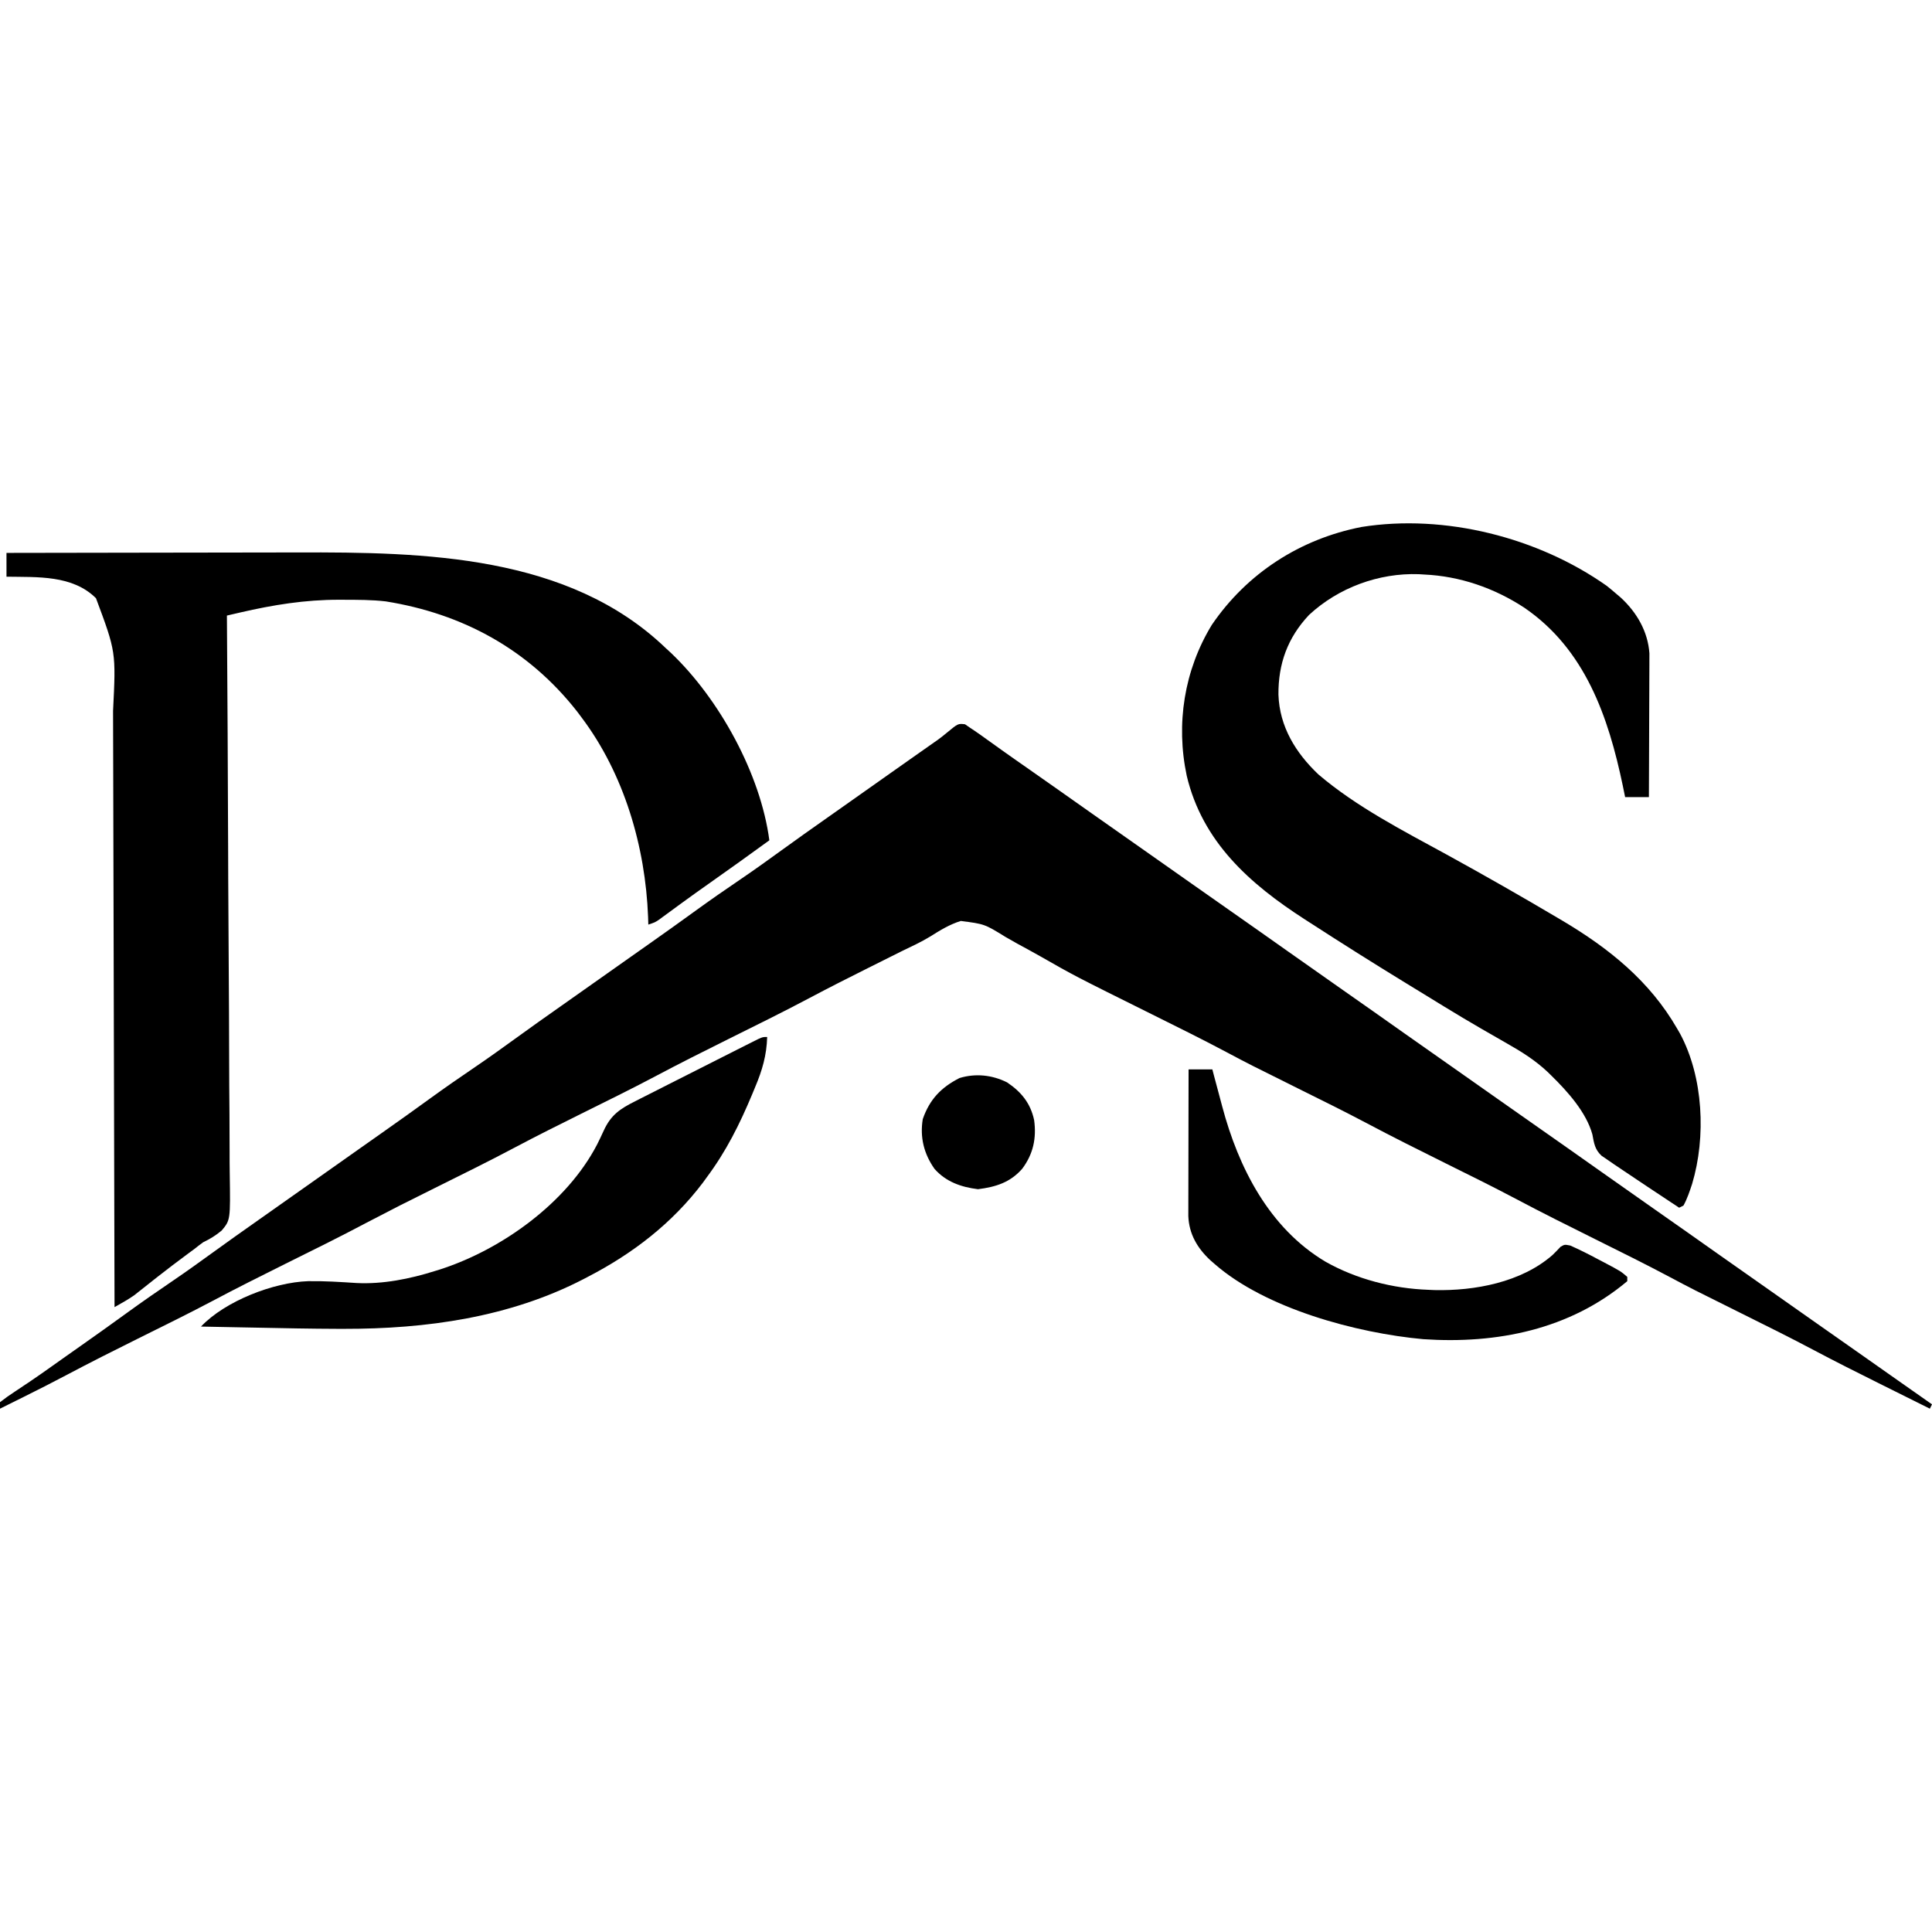 <svg xmlns="http://www.w3.org/2000/svg" xmlns:xlink="http://www.w3.org/1999/xlink" id="Layer_1" x="0px" y="0px" width="512px" height="512px" viewBox="0 0 512 512" xml:space="preserve"><g>	<path d="M255.729,191.938c0.702,0.483,0.702,0.483,1.415,0.975c0.313,0.207,0.625,0.412,0.947,0.624  c1.147,0.77,2.269,1.573,3.384,2.383c0.873,0.624,1.743,1.248,2.616,1.87c0.457,0.328,0.911,0.653,1.38,0.99  c2.368,1.69,4.754,3.35,7.139,5.015c5.559,3.887,11.102,7.8,16.646,11.716c5.238,3.705,10.486,7.394,15.745,11.071  c3.445,2.409,6.882,4.83,10.312,7.257c3.132,2.213,6.272,4.413,9.413,6.609c5.56,3.887,11.105,7.8,16.646,11.716  c4.753,3.36,9.512,6.711,14.28,10.047c5.562,3.889,11.104,7.801,16.646,11.717c5.24,3.703,10.488,7.394,15.745,11.07  c3.445,2.409,6.882,4.829,10.313,7.257c3.132,2.21,6.271,4.411,9.411,6.608c5.562,3.889,11.105,7.801,16.648,11.719  c4.752,3.359,9.511,6.709,14.279,10.045c5.562,3.888,11.104,7.801,16.644,11.716c5.24,3.703,10.49,7.394,15.747,11.071  c3.445,2.409,6.882,4.829,10.313,7.257c3.614,2.553,7.239,5.091,10.864,7.625c3.575,2.5,7.146,5.016,10.707,7.532  c3.004,2.122,6.016,4.238,9.031,6.34c-0.188,0.38-0.379,0.76-0.572,1.146c-3.392-1.687-6.779-3.375-10.168-5.066  c-1.148-0.572-2.298-1.144-3.446-1.715c-5.695-2.837-11.377-5.684-16.997-8.666c-6.346-3.369-12.78-6.553-19.214-9.75  c-13.166-6.538-13.166-6.538-19.15-9.719c-6.536-3.47-13.166-6.749-19.793-10.039c-7.057-3.507-14.104-7.018-21.062-10.715  c-6.093-3.226-12.284-6.264-18.459-9.332c-7.068-3.513-14.125-7.029-21.098-10.732c-5.891-3.12-11.875-6.061-17.843-9.026  c-13.164-6.539-13.164-6.539-19.152-9.719c-6.534-3.471-13.164-6.748-19.794-10.041c-20.413-10.141-20.413-10.141-29.622-15.398  c-2.014-1.139-4.044-2.241-6.077-3.341c-1.027-0.563-2.044-1.144-3.055-1.737c-5.577-3.444-5.577-3.444-11.88-4.254  c-2.947,0.912-5.492,2.476-8.085,4.112c-2.444,1.486-5.032,2.676-7.607,3.918c-1.064,0.531-2.127,1.062-3.191,1.595  c-2.143,1.074-4.289,2.147-6.433,3.218c-4.932,2.464-9.846,4.957-14.715,7.541c-7.172,3.805-14.456,7.387-21.726,10.998  c-6.449,3.205-12.879,6.432-19.238,9.809c-6.477,3.429-13.061,6.649-19.623,9.909c-5.818,2.893-11.634,5.786-17.373,8.834  c-7.147,3.797-14.409,7.364-21.654,10.966c-8.99,4.47-8.99,4.47-17.898,9.099c-7.134,3.79-14.383,7.351-21.619,10.945  c-6.45,3.206-12.88,6.431-19.239,9.809c-6.476,3.428-13.061,6.647-19.622,9.909c-6.415,3.187-12.81,6.403-19.139,9.759  c-3.728,1.975-7.485,3.879-11.263,5.753c-0.606,0.301-1.212,0.604-1.838,0.913c-1.451,0.723-2.902,1.443-4.354,2.163  c0-0.567,0-1.133,0-1.717c1.303-1.023,2.588-1.929,3.974-2.83c0.847-0.563,1.695-1.132,2.542-1.7  c0.44-0.291,0.878-0.584,1.331-0.885c2.075-1.395,4.112-2.84,6.149-4.286c0.817-0.58,1.635-1.159,2.452-1.736  c0.406-0.288,0.811-0.574,1.229-0.871c1.213-0.855,2.425-1.712,3.64-2.565c4.157-2.924,8.292-5.872,12.403-8.858  c3.962-2.878,7.982-5.659,12.034-8.411c3.574-2.435,7.085-4.943,10.583-7.486c4.081-2.964,8.199-5.873,12.325-8.775  c2.027-1.427,4.053-2.856,6.076-4.286c0.811-0.572,1.624-1.146,2.434-1.721c0.402-0.28,0.804-0.565,1.218-0.856  c13.388-9.45,13.388-9.45,14.604-10.31c0.813-0.572,1.625-1.146,2.435-1.719c2.021-1.427,4.042-2.852,6.064-4.274  c4.155-2.925,8.293-5.875,12.404-8.861c3.964-2.879,7.984-5.659,12.036-8.411c3.575-2.434,7.086-4.943,10.584-7.485  c4.08-2.966,8.199-5.874,12.325-8.776c2.027-1.427,4.051-2.857,6.075-4.286c0.812-0.571,1.624-1.146,2.435-1.719  c0.401-0.283,0.803-0.565,1.217-0.858c3.65-2.577,3.65-2.577,4.868-3.437c0.812-0.573,1.624-1.146,2.435-1.719  c2.021-1.427,4.041-2.852,6.063-4.274c4.158-2.926,8.293-5.874,12.406-8.861c3.963-2.877,7.983-5.659,12.035-8.41  c3.574-2.434,7.086-4.944,10.583-7.486c4.081-2.964,8.199-5.873,12.325-8.776c2.027-1.425,4.051-2.855,6.077-4.285  c0.811-0.573,1.622-1.146,2.433-1.718c0.401-0.283,0.803-0.567,1.217-0.859c3.65-2.577,3.65-2.577,4.87-3.438  c0.807-0.569,1.613-1.14,2.421-1.71c2.091-1.477,4.184-2.951,6.278-4.424c0.647-0.456,0.647-0.456,1.307-0.919  c0.815-0.574,1.631-1.145,2.446-1.718c0.374-0.264,0.748-0.527,1.135-0.799c0.366-0.256,0.734-0.512,1.112-0.776  c0.796-0.582,1.569-1.193,2.324-1.826C253.899,191.723,253.899,191.723,255.729,191.938z"></path>	<path d="M1.717,146.524c12.333-0.027,24.664-0.048,36.998-0.061c5.728-0.005,11.457-0.014,17.185-0.026  c5.001-0.012,10.002-0.02,15.004-0.022c2.64-0.001,5.281-0.004,7.921-0.013c33.612-0.104,71.829,0.63,97.569,25.319  c0.463,0.427,0.927,0.855,1.406,1.295c12.82,12.194,23.758,32.076,26.085,49.676c-5.43,3.938-10.872,7.859-16.362,11.711  c-2.188,1.54-4.363,3.095-6.523,4.669c-0.47,0.343-0.94,0.685-1.424,1.038c-0.909,0.664-1.818,1.329-2.724,1.996  c-0.41,0.297-0.819,0.598-1.24,0.906c-0.361,0.265-0.723,0.53-1.094,0.803c-0.987,0.639-0.987,0.639-2.706,1.212  c-0.021-0.673-0.043-1.344-0.065-2.038c-0.702-18.581-6.352-37.946-17.69-52.942c-0.378-0.504-0.757-1.01-1.147-1.53  c-12.842-16.367-30.222-25.866-50.66-29.141c-3.712-0.438-7.457-0.42-11.191-0.434c-0.604-0.002-0.604-0.002-1.221-0.005  c-8.975-0.01-17.443,1.354-26.176,3.375c-0.663,0.154-1.327,0.308-2.009,0.465c-0.501,0.116-1.003,0.233-1.521,0.353  c0.002,0.338,0.004,0.677,0.008,1.025c0.14,20.073,0.249,40.145,0.314,60.216c0.008,2.412,0.016,4.822,0.024,7.232  c0.001,0.479,0.002,0.96,0.004,1.455c0.027,7.769,0.077,15.538,0.135,23.305c0.059,7.972,0.094,15.945,0.107,23.918  c0.008,4.919,0.035,9.836,0.087,14.755c0.032,3.374,0.042,6.748,0.035,10.122c-0.003,1.946,0.002,3.892,0.036,5.836  c0.183,12.313,0.183,12.313-2.123,15.096c-1.597,1.331-3.063,2.229-4.929,3.126c-0.766,0.559-1.521,1.13-2.256,1.727  c-0.69,0.512-1.383,1.022-2.074,1.531c-2.547,1.889-5.077,3.796-7.57,5.755c-0.458,0.36-0.914,0.719-1.383,1.088  c-0.88,0.694-1.759,1.39-2.635,2.087c-0.406,0.319-0.811,0.639-1.229,0.966c-0.353,0.281-0.705,0.562-1.068,0.851  c-1.687,1.19-3.468,2.159-5.265,3.177c0-0.543,0-0.543-0.002-1.095c-0.046-21.45-0.098-42.898-0.159-64.349  c-0.007-2.579-0.014-5.157-0.021-7.734c-0.001-0.513-0.003-1.026-0.004-1.556c-0.023-8.301-0.042-16.598-0.059-24.898  c-0.018-8.522-0.04-17.045-0.065-25.567c-0.016-5.255-0.028-10.509-0.037-15.762c-0.006-3.609-0.017-7.217-0.029-10.826  c-0.007-2.08-0.014-4.156-0.014-6.234c0.776-15.639,0.776-15.639-4.523-29.84c-6.224-6.21-15.575-5.568-23.719-5.713  C1.717,150.744,1.717,148.667,1.717,146.524z"></path>	<path d="M425.807,155.258c0.873,0.698,1.734,1.411,2.577,2.148c0.375,0.32,0.753,0.64,1.139,0.97  c4.232,3.898,7.191,8.978,7.589,14.778c-0.002,0.703-0.004,1.406-0.007,2.132c0,0.391,0,0.783,0,1.187  c0,1.281-0.011,2.56-0.018,3.838c-0.003,0.895-0.005,1.787-0.007,2.681c-0.003,2.34-0.017,4.679-0.027,7.019  c-0.012,2.393-0.017,4.784-0.023,7.176c-0.014,4.686-0.031,9.372-0.054,14.056c-2.08,0-4.159,0-6.301,0  c-0.202-0.99-0.404-1.98-0.613-2.999c-3.827-18.317-9.991-36.212-26.154-47.231c-7.921-5.175-16.991-8.33-26.496-8.758  c-0.463-0.031-0.927-0.059-1.404-0.09c-10.616-0.373-21.298,3.567-29.093,10.791c-5.693,6.044-8.18,12.965-8.114,21.145  c0.291,8.462,4.541,15.383,10.58,21.122c10.115,8.628,22.464,14.933,34.077,21.287c9.911,5.443,19.731,11.043,29.461,16.804  c0.402,0.239,0.803,0.476,1.219,0.722c12.307,7.32,23.036,15.947,30.279,28.486c0.269,0.458,0.529,0.916,0.803,1.385  c6.195,11.513,6.94,27.408,3.206,39.851c-0.649,1.965-1.29,3.908-2.29,5.728c-0.378,0.188-0.755,0.378-1.146,0.571  c-2.087-1.382-4.176-2.766-6.26-4.152c-0.707-0.468-1.413-0.938-2.12-1.405c-2.046-1.354-4.082-2.714-6.109-4.09  c-0.95-0.644-1.902-1.282-2.854-1.919c-0.568-0.394-1.137-0.786-1.718-1.188c-0.503-0.343-1.003-0.684-1.519-1.036  c-1.777-1.65-1.981-3.334-2.418-5.647c-1.609-5.837-6.563-11.359-10.791-15.496c-0.341-0.336-0.685-0.673-1.036-1.021  c-3.298-3.106-6.928-5.387-10.853-7.608c-1.478-0.837-2.945-1.687-4.416-2.535c-0.75-0.434-1.5-0.865-2.25-1.295  c-3.329-1.919-6.623-3.896-9.904-5.902c-0.786-0.483-0.786-0.483-1.591-0.975c-1.075-0.658-2.146-1.316-3.219-1.976  c-1.764-1.081-3.527-2.158-5.291-3.236c-8.6-5.261-17.122-10.635-25.584-16.114c-0.44-0.281-0.877-0.563-1.327-0.854  c-14.579-9.406-27.075-20.501-31.234-38.023c-2.918-13.744-0.679-27.97,6.644-39.981c9.305-13.666,23.396-22.772,39.661-25.946  C382.848,136.139,407.589,142.396,425.807,155.258z"></path>	<path d="M203.309,274.812c-0.145,4.869-1.301,8.809-3.185,13.277c-0.258,0.627-0.518,1.252-0.783,1.897  c-3.315,7.932-6.914,15.151-12.067,22.05c-0.338,0.465-0.675,0.93-1.023,1.411c-8.156,10.772-18.567,18.769-30.477,24.934  c-0.373,0.195-0.746,0.391-1.13,0.592c-19.616,10.154-41.667,13.216-63.512,13.186c-0.801-0.001-0.801-0.001-1.617-0.002  c-7.195-0.02-14.386-0.172-21.579-0.317c-1.433-0.025-2.865-0.055-4.297-0.081c-3.459-0.069-6.918-0.135-10.377-0.203  c6.456-6.798,19.232-11.724,28.416-12.034c4.281-0.069,8.539,0.216,12.81,0.491c6.944,0.352,14.122-1.091,20.734-3.171  c0.471-0.145,0.943-0.29,1.428-0.44c16.375-5.287,33.582-17.662,41.605-33.132c0.602-1.205,1.184-2.416,1.739-3.644  c1.916-4.192,4.371-5.799,8.345-7.79c0.451-0.229,0.899-0.46,1.363-0.696c1.464-0.748,2.932-1.486,4.401-2.225  c1.008-0.513,2.016-1.025,3.024-1.537c2.523-1.281,5.048-2.556,7.575-3.828c1.752-0.885,3.504-1.771,5.254-2.66  c1.493-0.757,2.986-1.51,4.481-2.264c1.019-0.513,2.04-1.029,3.058-1.543c0.606-0.306,1.211-0.607,1.836-0.921  c0.786-0.396,0.786-0.396,1.587-0.798C202.164,274.812,202.164,274.812,203.309,274.812z"></path>	<path d="M314.986,283.4c2.077,0,4.157,0,6.3,0c0.132,0.509,0.264,1.015,0.4,1.538c0.509,1.932,1.027,3.864,1.55,5.793  c0.221,0.817,0.441,1.636,0.654,2.455c4.318,16.268,12.469,32.279,27.353,41.163c8.212,4.65,17.9,7.136,27.316,7.464  c0.529,0.025,1.059,0.048,1.604,0.072c10.668,0.24,22.973-2.046,31.252-9.275c0.738-0.712,1.455-1.441,2.146-2.199  c1.075-0.622,1.075-0.622,2.577-0.331c2.543,1.123,4.998,2.375,7.445,3.682c0.484,0.253,0.971,0.508,1.471,0.768  c4.423,2.341,4.423,2.341,6.191,3.851c0,0.377,0,0.757,0,1.146c-15.289,12.852-34.571,16.682-54.073,15.37  c-17.741-1.617-41.832-8.13-55.313-19.952c-0.56-0.487-0.56-0.487-1.128-0.984c-3.44-3.204-5.634-6.955-5.815-11.716  c0.002-0.718,0.002-1.434,0.005-2.174c0-0.396,0-0.794,0-1.203c0-1.307,0.004-2.614,0.009-3.923  c0.002-0.907,0.002-1.816,0.005-2.726c0.002-2.387,0.007-4.774,0.013-7.161c0.008-2.438,0.01-4.876,0.012-7.313  C314.964,292.963,314.975,288.182,314.986,283.4z"></path>	<path d="M266.88,286.838c3.774,2.529,6.211,5.521,7.175,9.993c0.654,4.789-0.223,8.987-3.166,12.914  c-3.205,3.639-7,4.808-11.705,5.406c-4.47-0.549-8.489-1.954-11.525-5.383c-2.806-3.979-3.911-8.374-3.116-13.196  c1.823-5.238,4.857-8.395,9.736-10.881C258.522,284.4,262.932,284.862,266.88,286.838z"></path></g></svg>